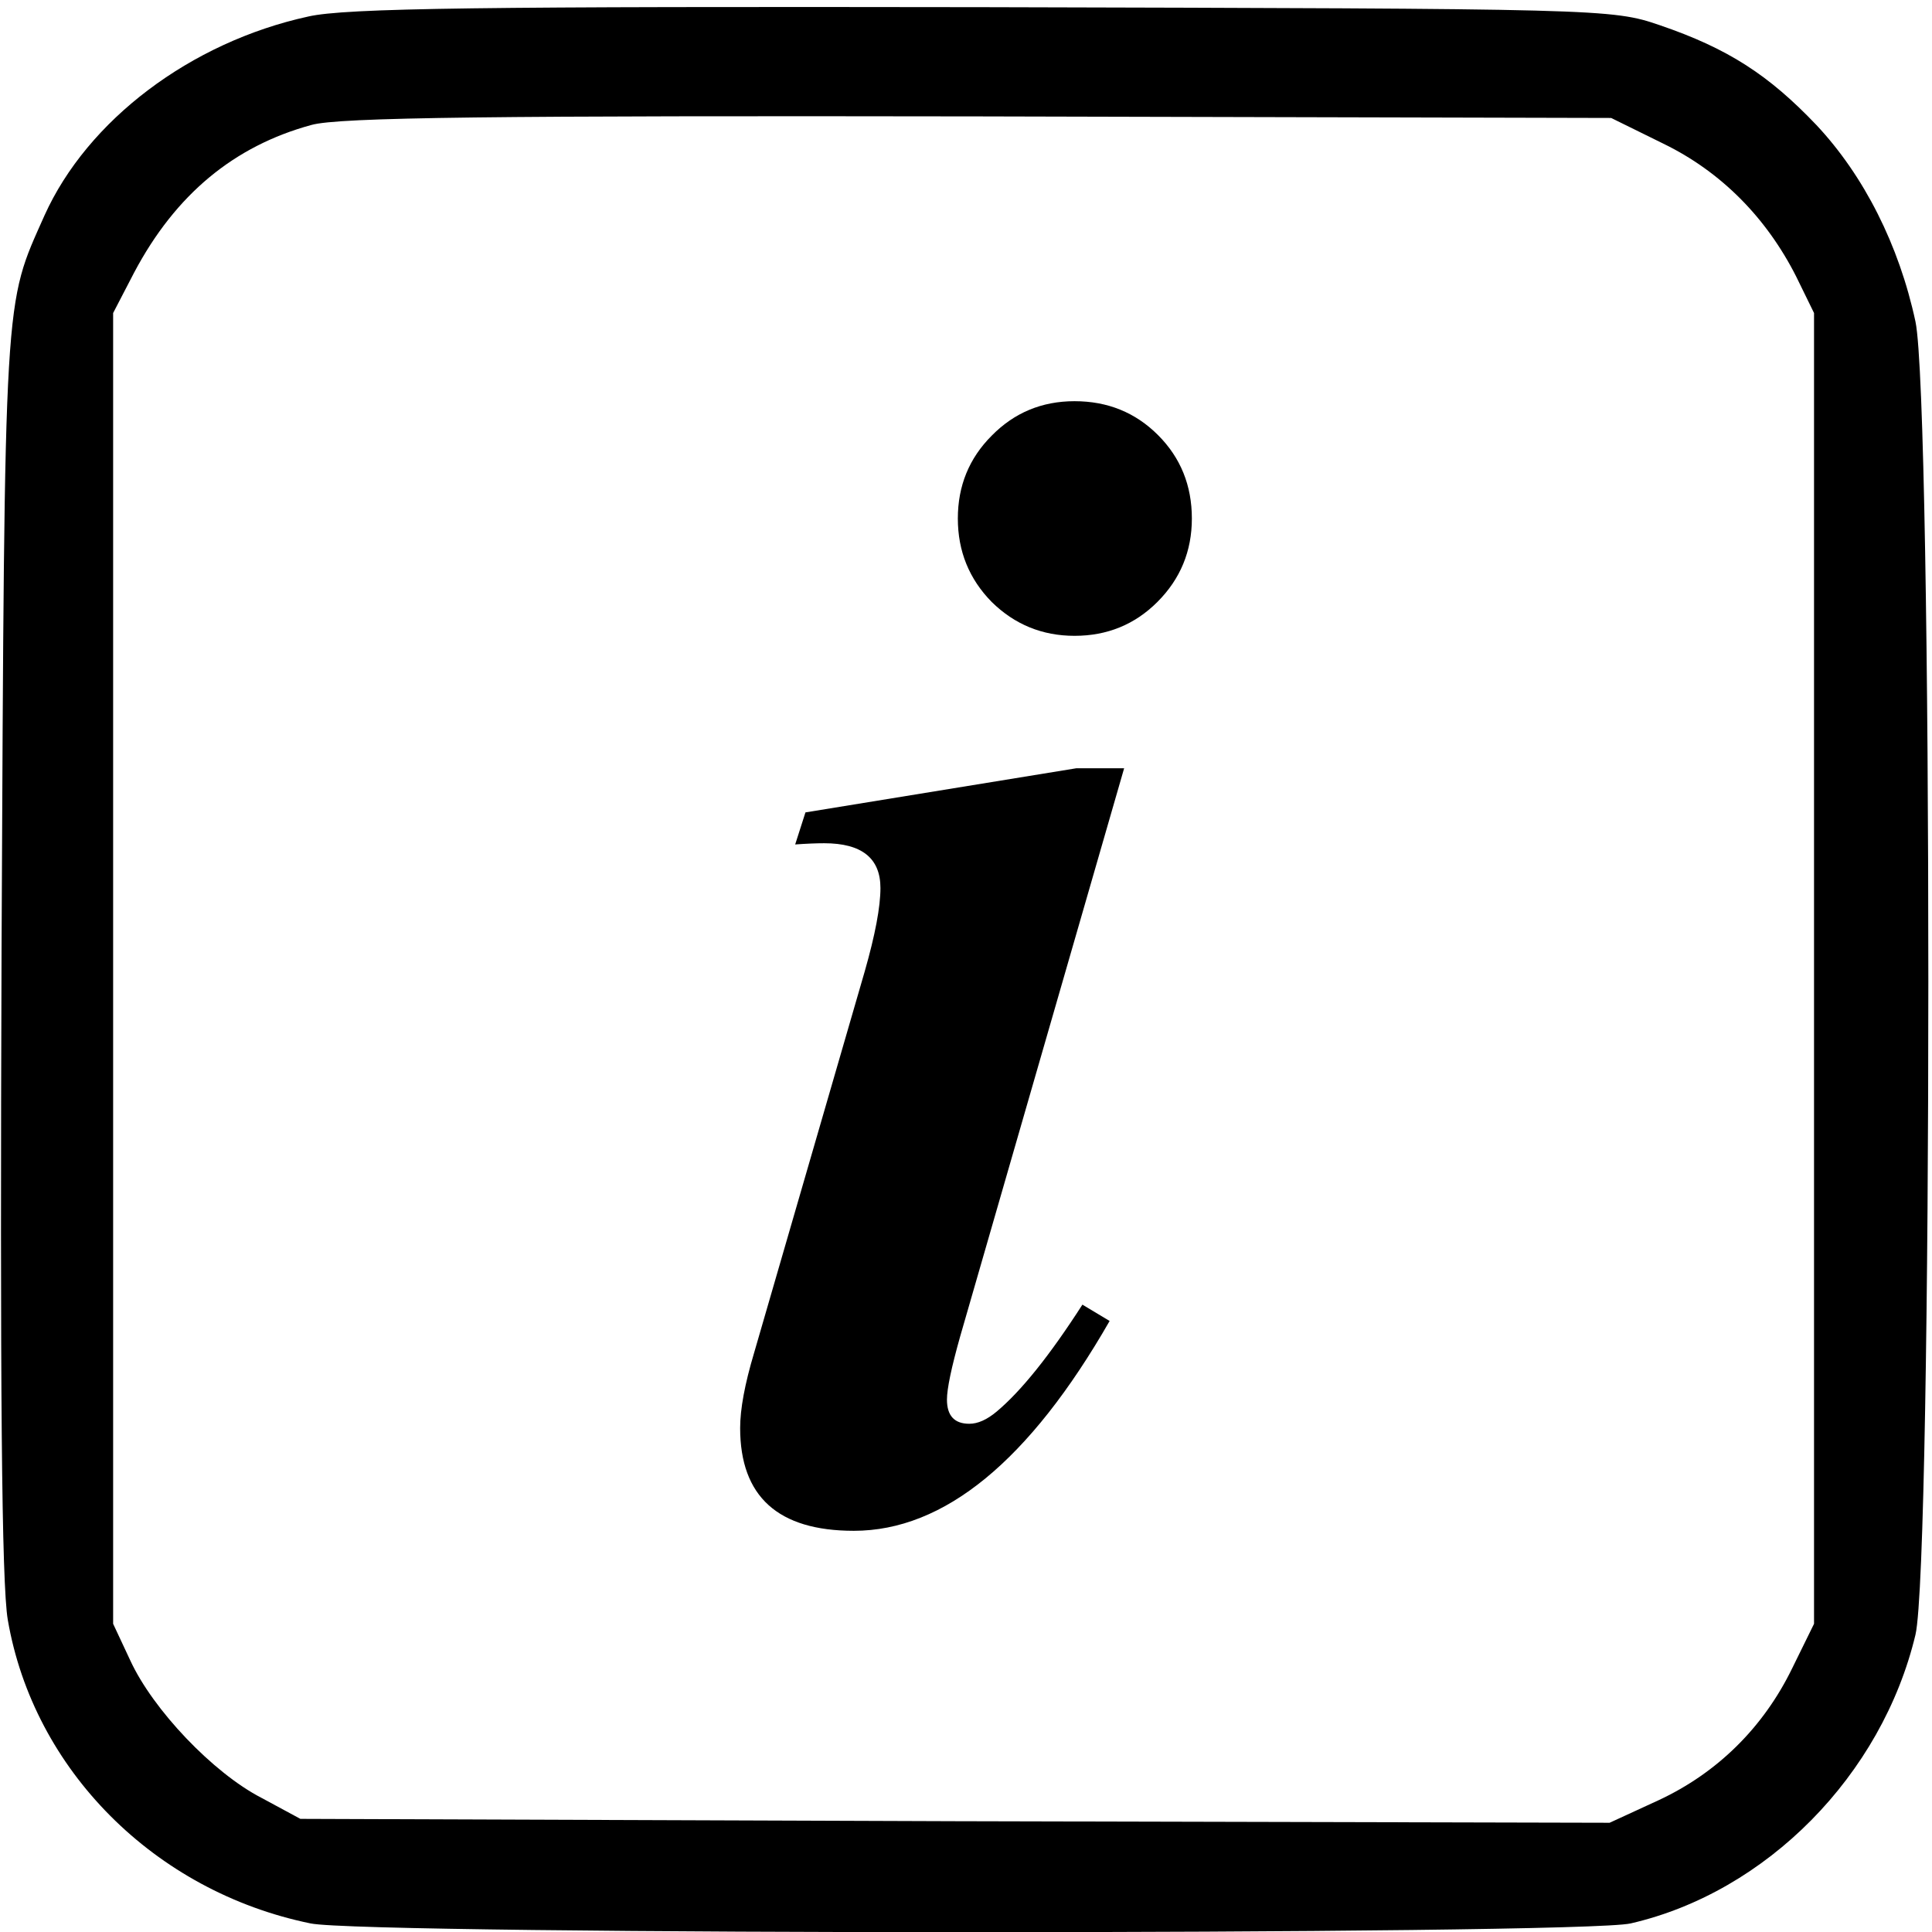<?xml version="1.0" encoding="UTF-8" standalone="no"?>
<!-- Created with Inkscape (http://www.inkscape.org/) -->

<svg
   xmlns:dc="http://purl.org/dc/elements/1.1/"
   xmlns:cc="http://creativecommons.org/ns#"
   xmlns:rdf="http://www.w3.org/1999/02/22-rdf-syntax-ns#"
   xmlns:svg="http://www.w3.org/2000/svg"
   xmlns="http://www.w3.org/2000/svg"
   xmlns:sodipodi="http://sodipodi.sourceforge.net/DTD/sodipodi-0.dtd"
   xmlns:inkscape="http://www.inkscape.org/namespaces/inkscape"
   version="1.0"
   width="468pt"
   height="468pt"
   viewBox="0 0 468 468"
   id="svg2"
   inkscape:version="0.91 r13725"
   sodipodi:docname="rc_INFO2.svg">
  <sodipodi:namedview
     pagecolor="#ffffff"
     bordercolor="#666666"
     borderopacity="1"
     objecttolerance="10"
     gridtolerance="10"
     guidetolerance="10"
     inkscape:pageopacity="0"
     inkscape:pageshadow="2"
     inkscape:window-width="1920"
     inkscape:window-height="1005"
     id="namedview3363"
     showgrid="false"
     inkscape:zoom="1.31"
     inkscape:cx="352.91661"
     inkscape:cy="281.30022"
     inkscape:window-x="-9"
     inkscape:window-y="891"
     inkscape:window-maximized="1"
     inkscape:current-layer="svg2"
     inkscape:snap-grids="true"
     showguides="false" />
  <defs
     id="defs12" />
  <g fill="#000000"
     transform="matrix(0.189,0,0,-0.189,0,468)"
     id="g6">
    <path
       d="M 395,2455 C 244,2422 112,2322 57,2200 5,2083 6,2112 2,1260 0,702 2,446 10,400 43,208 198,52 398,11 c 71,-15 1628,-15 1692,0 174,40 322,190 365,370 22,94 22,1579 0,1683 -21,98 -66,187 -127,252 -61,64 -113,98 -201,128 -61,21 -75,21 -867,23 -640,1 -817,-1 -865,-12 z m 1737,-163 c 74,-36 132,-95 170,-170 l 23,-47 0,-840 0,-840 -28,-57 c -37,-76 -96,-134 -171,-169 l -63,-29 -839,2 -839,3 -50,27 C 273,204 196,285 167,348 l -22,47 0,840 0,840 27,52 c 53,100 128,162 227,189 35,10 236,12 856,11 l 810,-2 67,-33 z"
       id="path8" />
  </g>
  <g 
     style="font-style:italic;font-variant:normal;font-weight:bold;font-stretch:normal;font-size:600px;line-height:125%;font-family:'Angsana New';-inkscape-font-specification:'Angsana New, Bold Italic';text-align:center;letter-spacing:0px;word-spacing:0px;writing-mode:lr-tb;text-anchor:middle;fill:#000000;fill-opacity:1;stroke:none"
     id="text2993">
    <path
       d="m 260.294,97.184 q 12.012,0 20.215,8.203 8.203,8.203 8.203,20.215 0,11.865 -8.35,20.215 -8.203,8.203 -20.068,8.203 -11.719,0 -20.068,-8.203 -8.203,-8.35 -8.203,-20.215 0,-11.865 8.203,-20.068 8.203,-8.35 20.068,-8.35 z m 12.012,88.916 -39.697,137.549 q -3.223,11.426 -3.223,15.381 0,5.859 5.42,5.859 3.076,0 6.592,-2.93 8.936,-7.471 20.801,-25.928 l 6.592,3.955 q -29.15,50.83 -61.963,50.83 -27.539,0 -27.539,-24.902 0,-6.885 3.369,-18.164 l 26.807,-92.432 q 3.809,-13.33 3.809,-20.215 0,-10.84 -13.623,-10.84 -2.93,0 -7.031,0.293 l 2.49,-7.764 65.625,-10.693 11.572,0 z"
       style=""
       id="path3470" />
  </g>
</svg>
